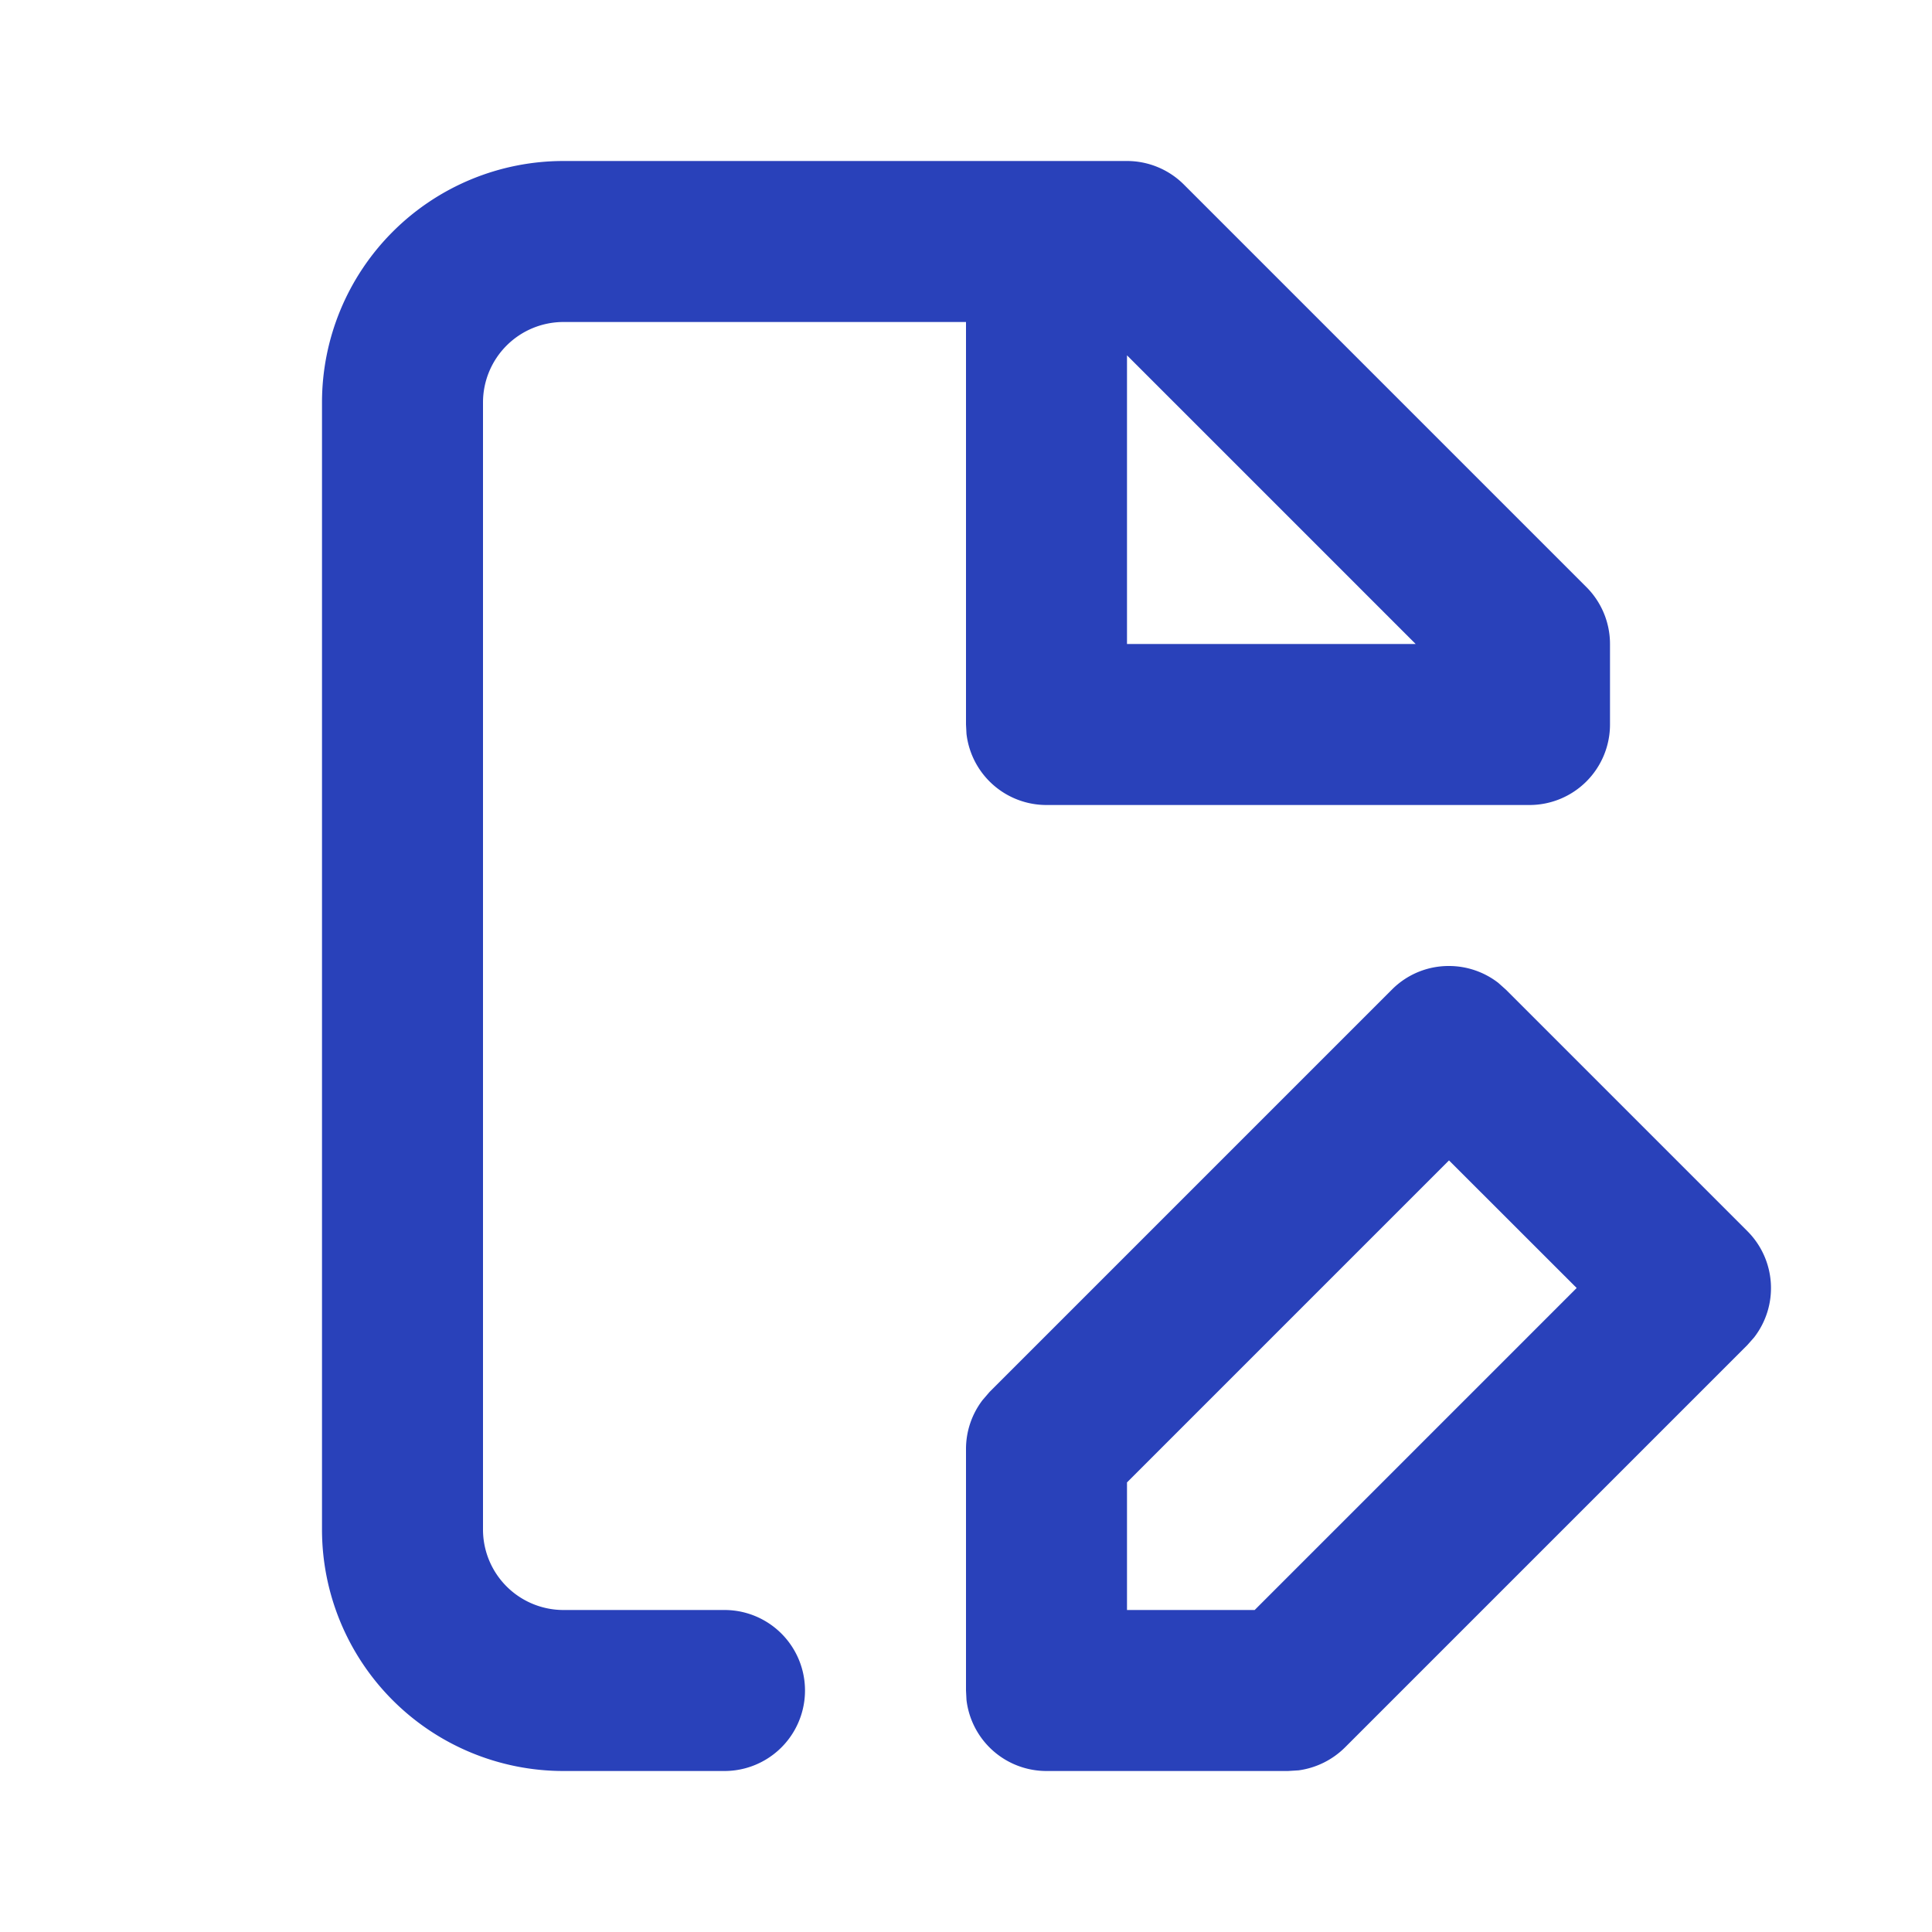 <svg id="ic24-file-edit" xmlns="http://www.w3.org/2000/svg" width="24" height="24" viewBox="0 0 24 24">
  <path id="Icon" d="M12,20H9a1,1,0,0,1-.994-.883L8,19V16a1,1,0,0,1,.206-.608l.086-.1,5-5A.992.992,0,0,1,14,10a1,1,0,0,1,.613.21l.094.084,3,3a1,1,0,0,1,.083,1.32l-.083.094-5,5a1.011,1.011,0,0,1-.576.284Zm2-7.585h0l-4,4V18h1.586l4-4L14,12.415ZM5,20H3a3,3,0,0,1-3-3V3A3,3,0,0,1,3,0h7a1,1,0,0,1,.707.293l5,5A1,1,0,0,1,16,6V7a1,1,0,0,1-1,1H9a1,1,0,0,1-.994-.884L8,7V2H3A1,1,0,0,0,2,3V17a1,1,0,0,0,1,1H5a1,1,0,0,1,0,2ZM10,2.414V6h3.586Z" transform="translate(4 2)" fill="#2941ba"/>
</svg>
